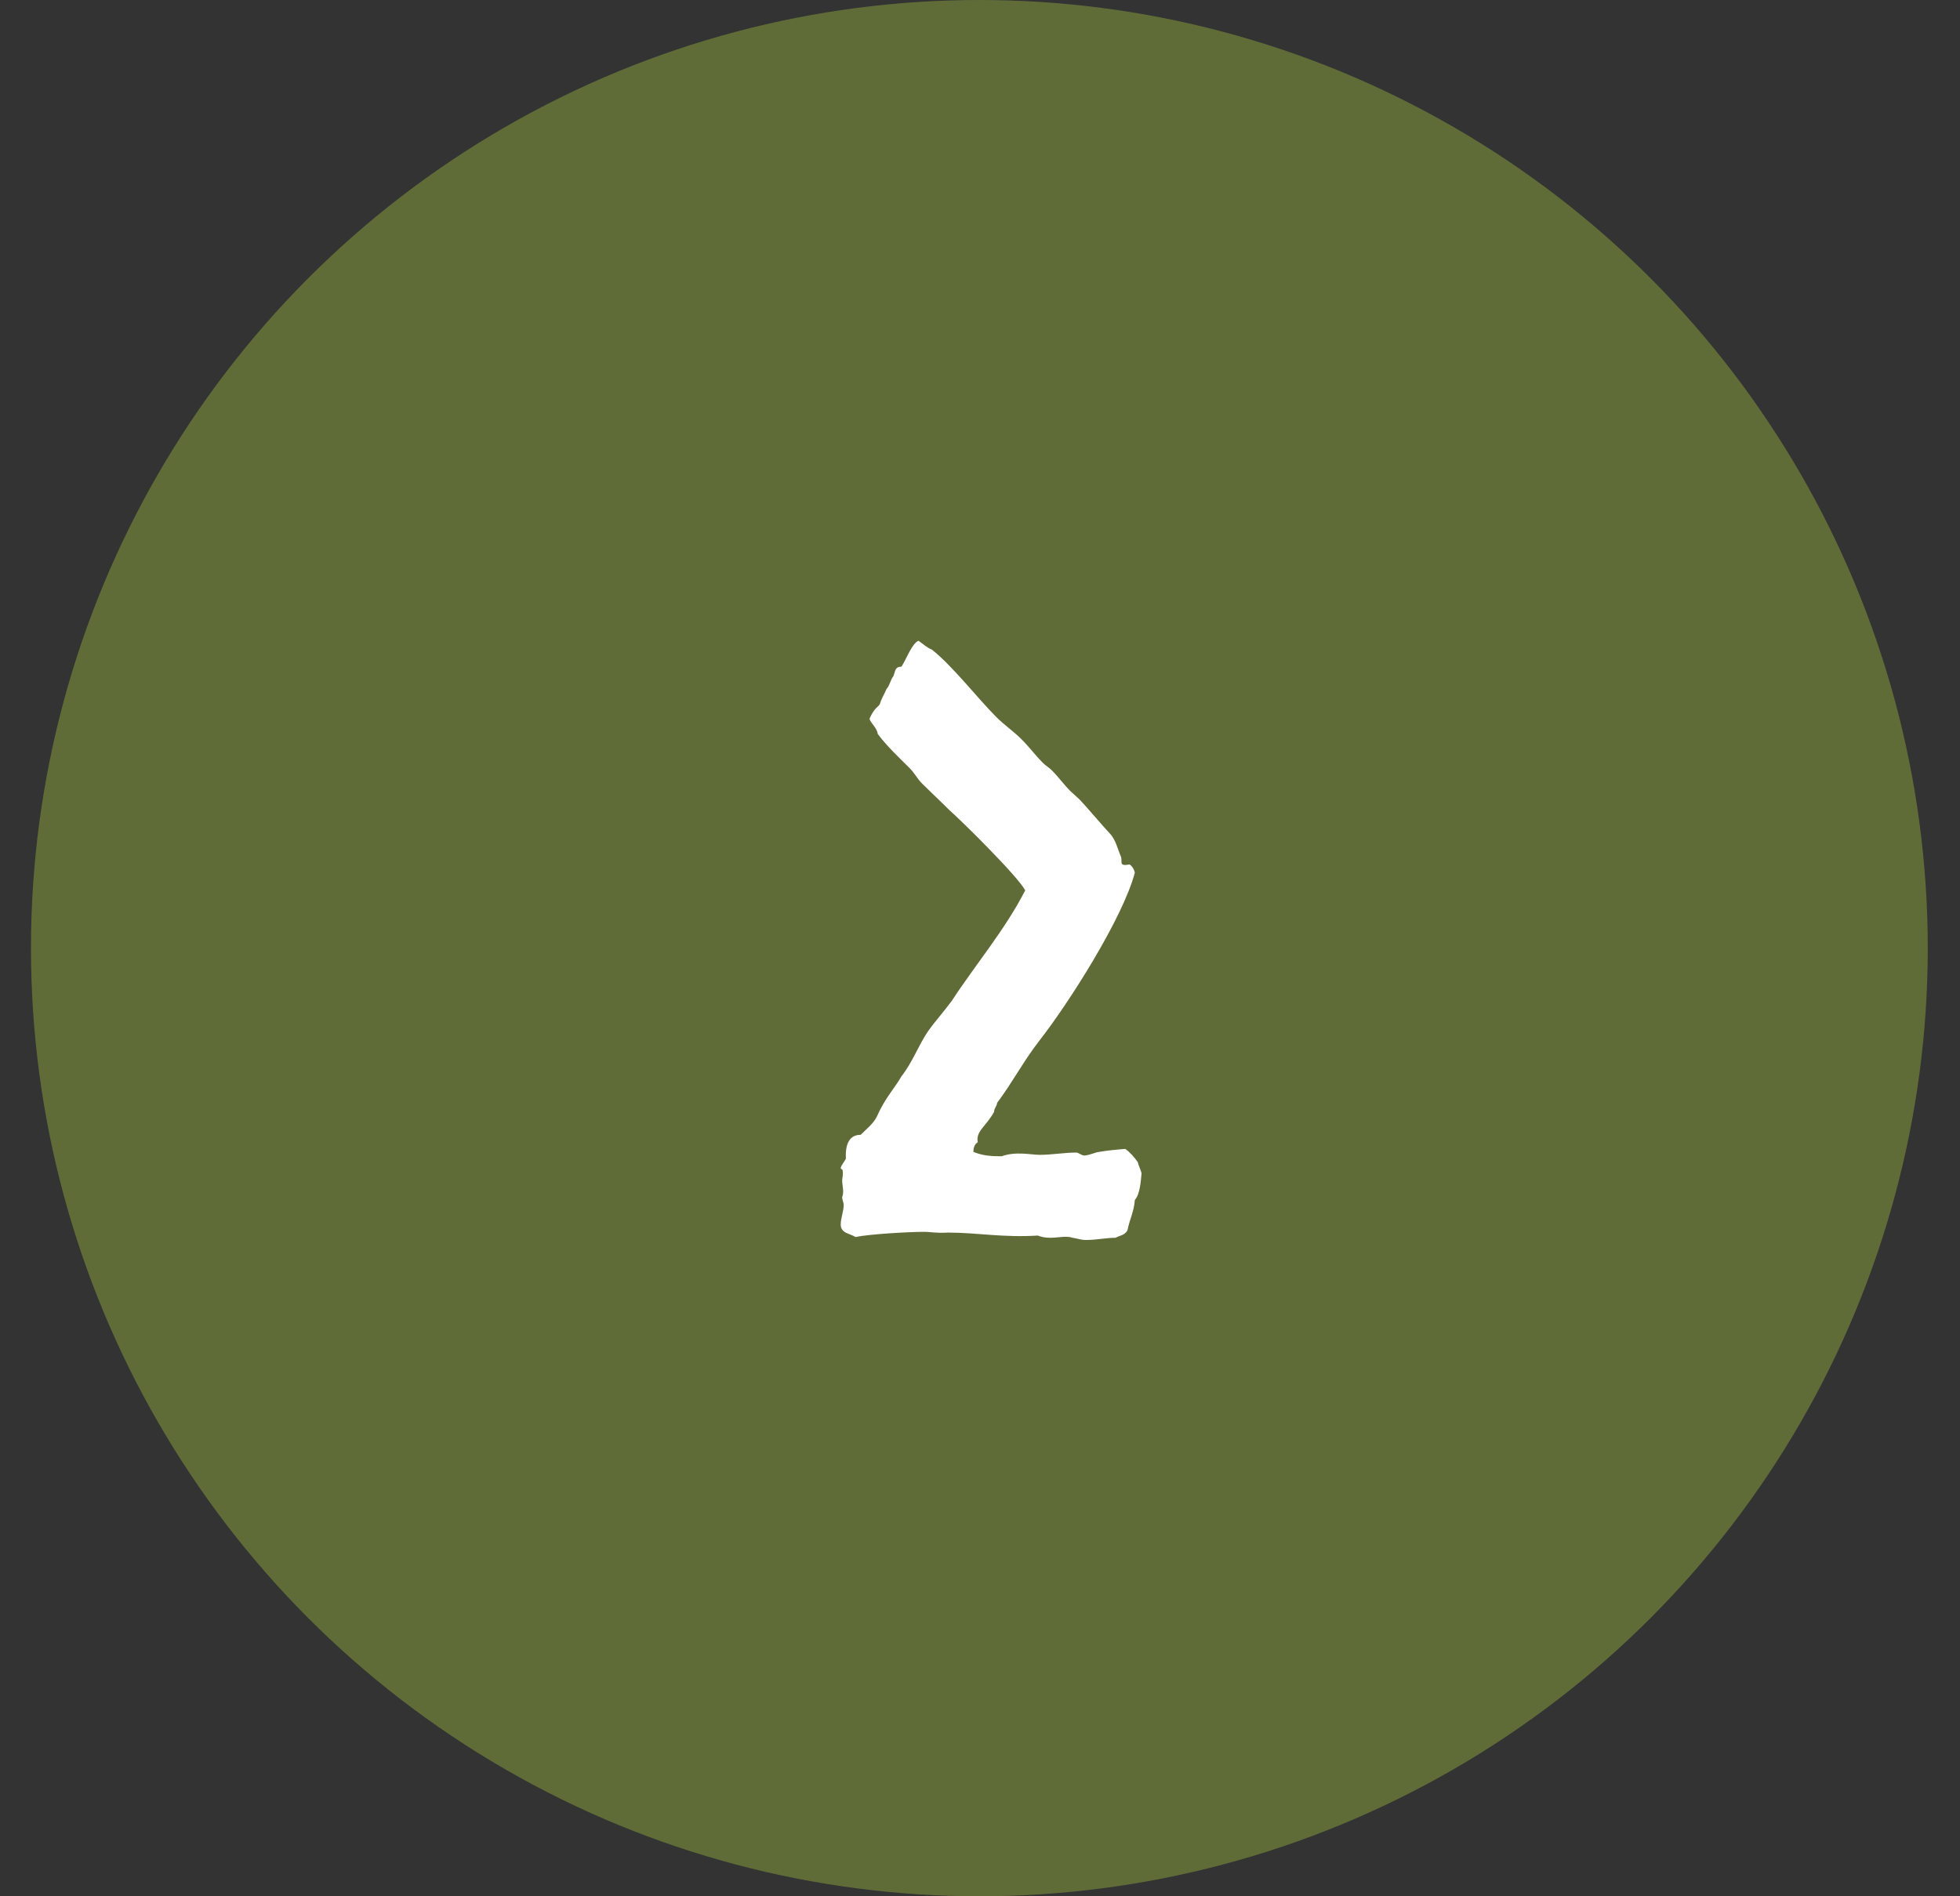 <?xml version="1.0" encoding="UTF-8"?> <svg xmlns="http://www.w3.org/2000/svg" width="31" height="30" viewBox="0 0 31 30" fill="none"><rect x="0" y="0" width="31" height="30" fill="#333333" stroke="none"/><circle cx="15.49" cy="15" r="15" fill="#606C38"></circle><path d="M13.32 18.668C13.355 18.445 13.297 18.516 13.297 18.48C13.297 18.445 13.367 18.363 13.379 18.328C13.367 18.094 13.438 17.953 13.613 17.953C13.695 17.871 13.824 17.766 13.871 17.66C14 17.367 14.152 17.215 14.258 17.027C14.434 16.805 14.527 16.535 14.68 16.312C14.797 16.148 14.926 16.008 15.055 15.832C15.43 15.258 15.898 14.707 16.215 14.086C16.098 13.863 15.207 12.984 15.008 12.809C14.867 12.668 14.715 12.527 14.586 12.398C14.504 12.316 14.469 12.234 14.387 12.152C14.211 11.977 14.035 11.812 13.883 11.613C13.871 11.508 13.754 11.426 13.754 11.367C13.836 11.18 13.906 11.18 13.918 11.133C13.941 11.051 13.988 10.98 14.023 10.898C14.07 10.852 14.082 10.758 14.129 10.699C14.164 10.617 14.152 10.547 14.258 10.547C14.34 10.418 14.422 10.184 14.527 10.137C14.609 10.195 14.656 10.242 14.738 10.277C15.055 10.523 15.465 11.051 15.758 11.344C15.887 11.473 16.027 11.566 16.156 11.695C16.285 11.824 16.367 11.941 16.496 12.07C16.543 12.117 16.59 12.141 16.637 12.188C16.742 12.293 16.824 12.41 16.93 12.516C16.977 12.562 17.035 12.609 17.082 12.656C17.152 12.727 17.492 13.125 17.551 13.184C17.645 13.277 17.68 13.441 17.727 13.547C17.762 13.629 17.68 13.711 17.867 13.676C17.914 13.711 17.938 13.758 17.949 13.805C17.762 14.52 16.906 15.867 16.438 16.465C16.191 16.781 16.016 17.121 15.77 17.449C15.77 17.496 15.723 17.531 15.723 17.59C15.594 17.824 15.43 17.895 15.465 18.07C15.406 18.105 15.395 18.176 15.395 18.223C15.535 18.281 15.664 18.293 15.84 18.293C16.074 18.211 16.297 18.27 16.449 18.27C16.637 18.27 16.836 18.234 17.023 18.234C17.059 18.234 17.105 18.281 17.152 18.281C17.258 18.27 17.305 18.234 17.387 18.223C17.527 18.199 17.656 18.188 17.797 18.176C17.879 18.234 17.938 18.305 17.996 18.387C18.008 18.445 18.043 18.504 18.055 18.562C18.043 18.691 18.031 18.891 17.949 18.984C17.938 19.16 17.867 19.289 17.832 19.465C17.785 19.547 17.703 19.547 17.645 19.582C17.492 19.582 17.352 19.617 17.176 19.617C17.094 19.617 17.047 19.594 16.965 19.582C16.859 19.547 16.742 19.582 16.613 19.582C16.531 19.582 16.473 19.57 16.414 19.547C15.863 19.582 15.453 19.5 14.996 19.5C14.809 19.512 14.715 19.488 14.621 19.488C14.387 19.488 13.754 19.523 13.531 19.57C13.438 19.512 13.297 19.512 13.297 19.371C13.297 19.277 13.344 19.16 13.344 19.066C13.344 19.02 13.32 18.984 13.32 18.938C13.355 18.855 13.32 18.762 13.32 18.668Z" fill="white"></path></svg> 